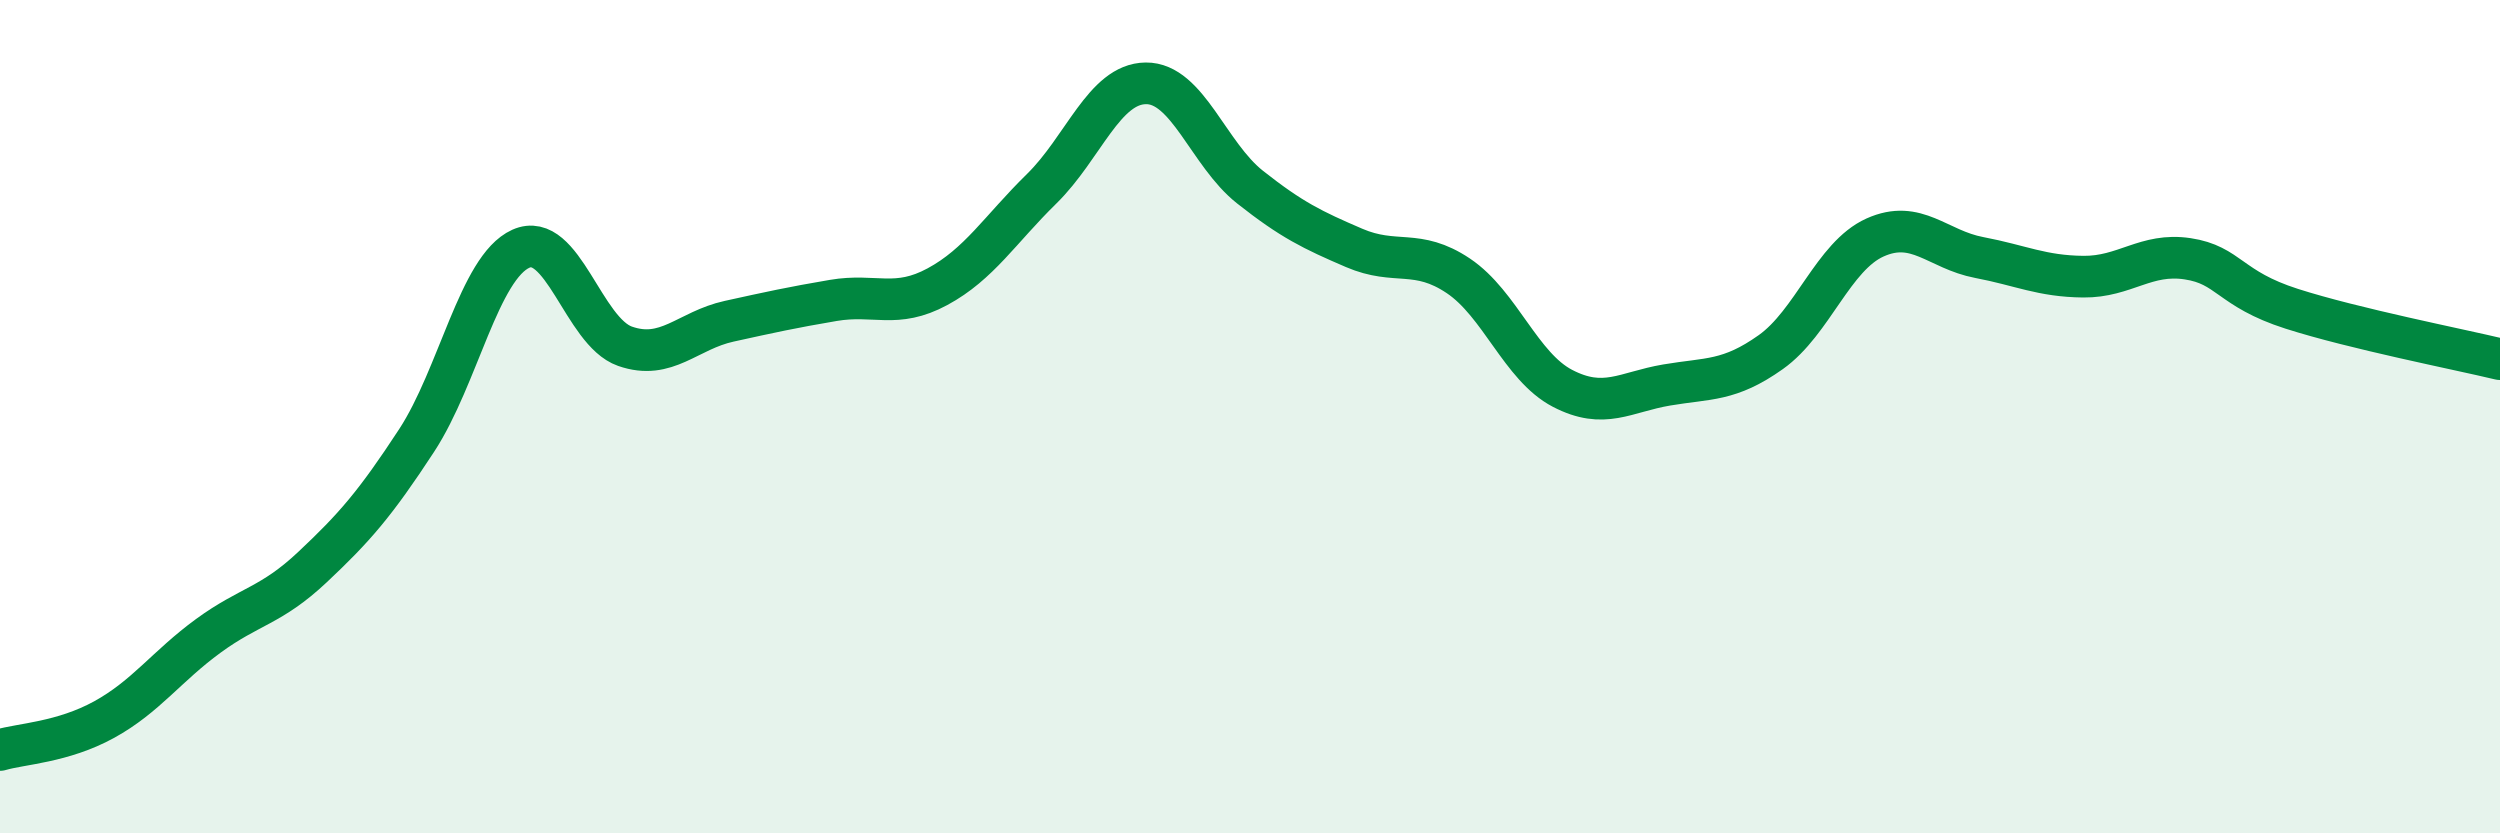 
    <svg width="60" height="20" viewBox="0 0 60 20" xmlns="http://www.w3.org/2000/svg">
      <path
        d="M 0,18 C 0.5,17.85 1.5,17.82 2.5,17.27 C 3.5,16.72 4,15.99 5,15.26 C 6,14.53 6.5,14.55 7.5,13.61 C 8.5,12.67 9,12.1 10,10.57 C 11,9.04 11.5,6.42 12.5,5.97 C 13.5,5.52 14,7.96 15,8.31 C 16,8.66 16.5,7.93 17.5,7.71 C 18.5,7.49 19,7.38 20,7.21 C 21,7.04 21.5,7.42 22.5,6.88 C 23.5,6.34 24,5.51 25,4.53 C 26,3.55 26.5,2.01 27.5,2 C 28.5,1.99 29,3.7 30,4.49 C 31,5.28 31.5,5.52 32.5,5.95 C 33.5,6.38 34,5.95 35,6.62 C 36,7.29 36.5,8.8 37.5,9.32 C 38.5,9.84 39,9.41 40,9.24 C 41,9.07 41.5,9.16 42.5,8.45 C 43.5,7.74 44,6.15 45,5.7 C 46,5.25 46.5,5.99 47.5,6.18 C 48.5,6.37 49,6.63 50,6.64 C 51,6.65 51.5,6.06 52.5,6.21 C 53.5,6.36 53.5,6.93 55,7.41 C 56.5,7.89 59,8.38 60,8.62L60 20L0 20Z"
        fill="#008740"
        opacity="0.1"
        stroke-linecap="round"
        stroke-linejoin="round"
      />
      <path
        d="M 0,18 C 0.5,17.85 1.5,17.82 2.5,17.27 C 3.5,16.72 4,15.99 5,15.26 C 6,14.53 6.5,14.55 7.5,13.61 C 8.5,12.67 9,12.1 10,10.57 C 11,9.04 11.5,6.42 12.5,5.97 C 13.5,5.52 14,7.96 15,8.31 C 16,8.66 16.5,7.93 17.5,7.71 C 18.5,7.49 19,7.38 20,7.21 C 21,7.04 21.5,7.42 22.5,6.88 C 23.5,6.34 24,5.51 25,4.53 C 26,3.55 26.5,2.01 27.5,2 C 28.5,1.99 29,3.7 30,4.49 C 31,5.28 31.5,5.52 32.5,5.95 C 33.5,6.38 34,5.95 35,6.62 C 36,7.29 36.5,8.8 37.5,9.32 C 38.5,9.84 39,9.41 40,9.24 C 41,9.07 41.5,9.16 42.5,8.45 C 43.5,7.74 44,6.15 45,5.7 C 46,5.25 46.5,5.99 47.5,6.18 C 48.5,6.37 49,6.63 50,6.64 C 51,6.65 51.5,6.06 52.5,6.21 C 53.5,6.36 53.5,6.93 55,7.41 C 56.5,7.89 59,8.38 60,8.62"
        stroke="#008740"
        stroke-width="1"
        fill="none"
        stroke-linecap="round"
        stroke-linejoin="round"
      />
    </svg>
  